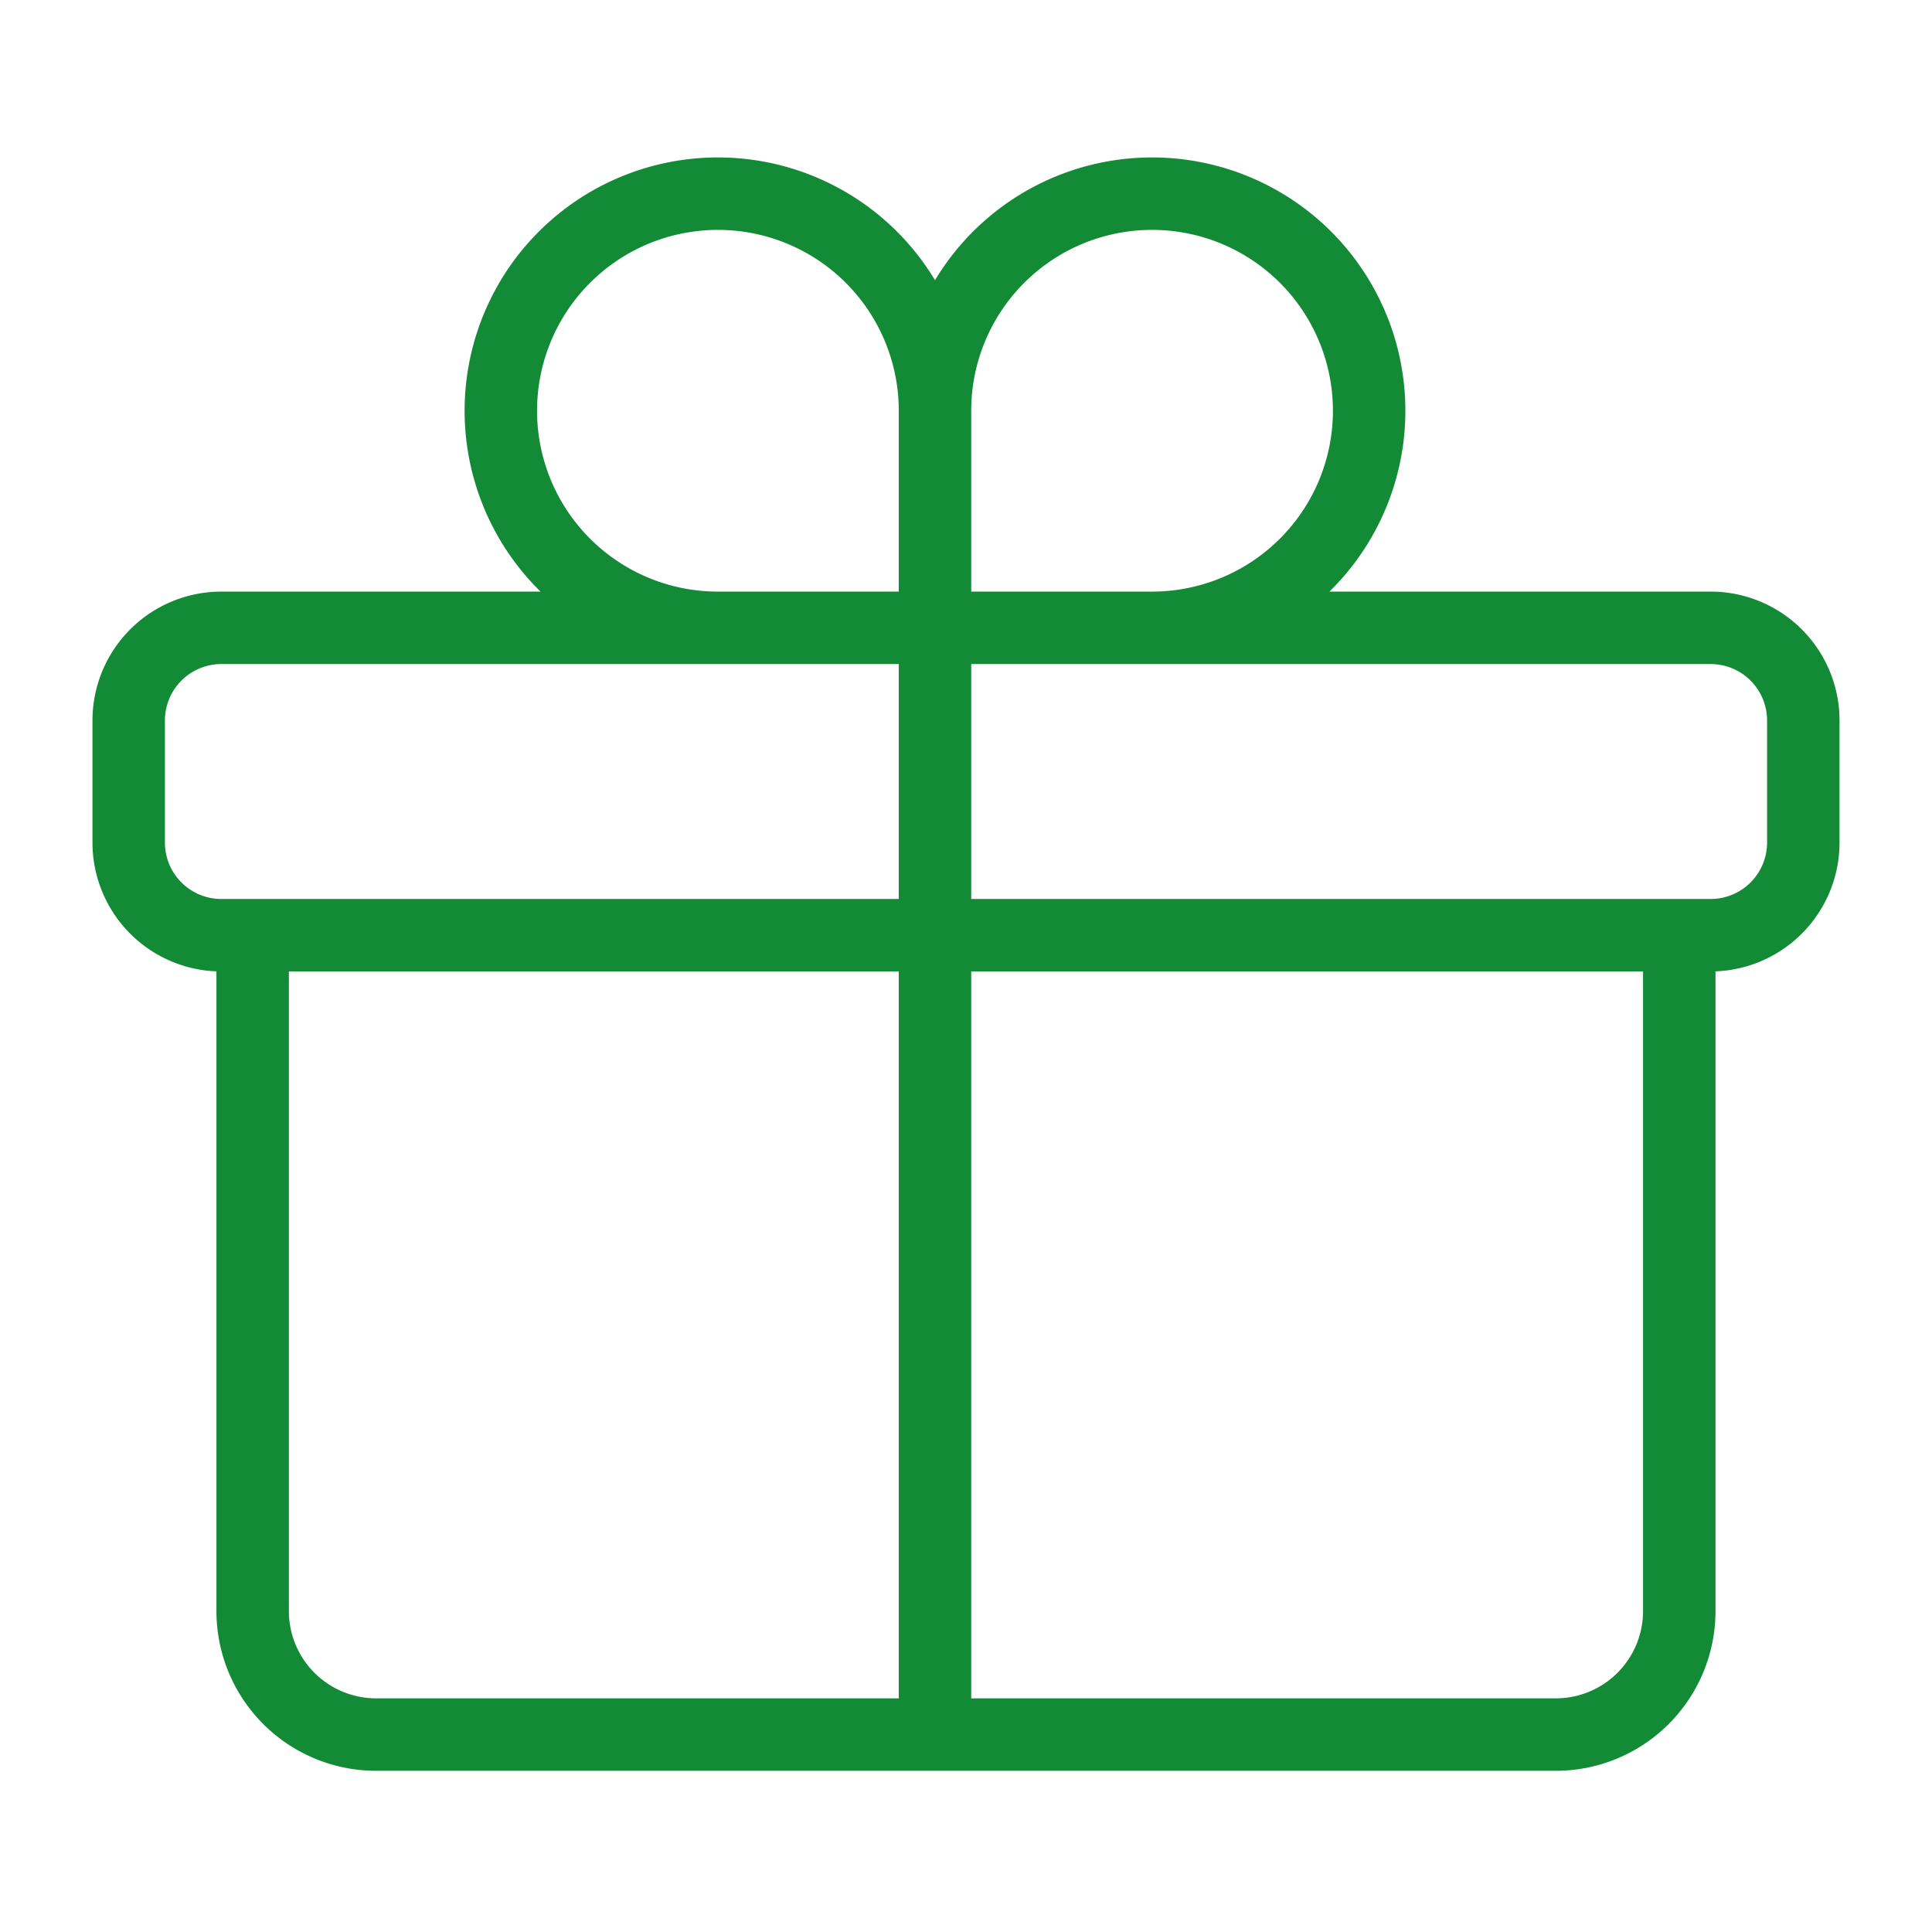 <svg xmlns="http://www.w3.org/2000/svg" width="80" height="80" viewBox="0 0 80 80">
  <g id="Group_5679" data-name="Group 5679" transform="translate(-239 -1048)">
    <g id="Rectangle_5515" data-name="Rectangle 5515" transform="translate(239 1048)" fill="#0072cf" stroke="#138a36" stroke-width="1" opacity="0">
      <rect width="80" height="80" stroke="none"/>
      <rect x="0.5" y="0.5" width="79" height="79" fill="none"/>
    </g>
    <path id="Path_11789" data-name="Path 11789" d="M66.456,32.8V60.807A5.114,5.114,0,0,1,61.319,65.9h-48.8a5.114,5.114,0,0,1-5.136-5.092V32.8M35.637,11.161a8.989,8.989,0,1,0-8.989,8.911h8.989m0-8.911v8.911m0-8.911a8.989,8.989,0,1,1,8.989,8.911H35.637m0,0V65.9M6.1,32.8H67.74a3.837,3.837,0,0,0,3.852-3.819V23.891a3.837,3.837,0,0,0-3.852-3.819H6.1A3.837,3.837,0,0,0,2.25,23.891v5.092A3.837,3.837,0,0,0,6.1,32.8Z" transform="translate(242.079 1053.925)" fill="none" stroke="#138a36" stroke-linecap="round" stroke-linejoin="round" stroke-width="3"/>
  </g>
</svg>
